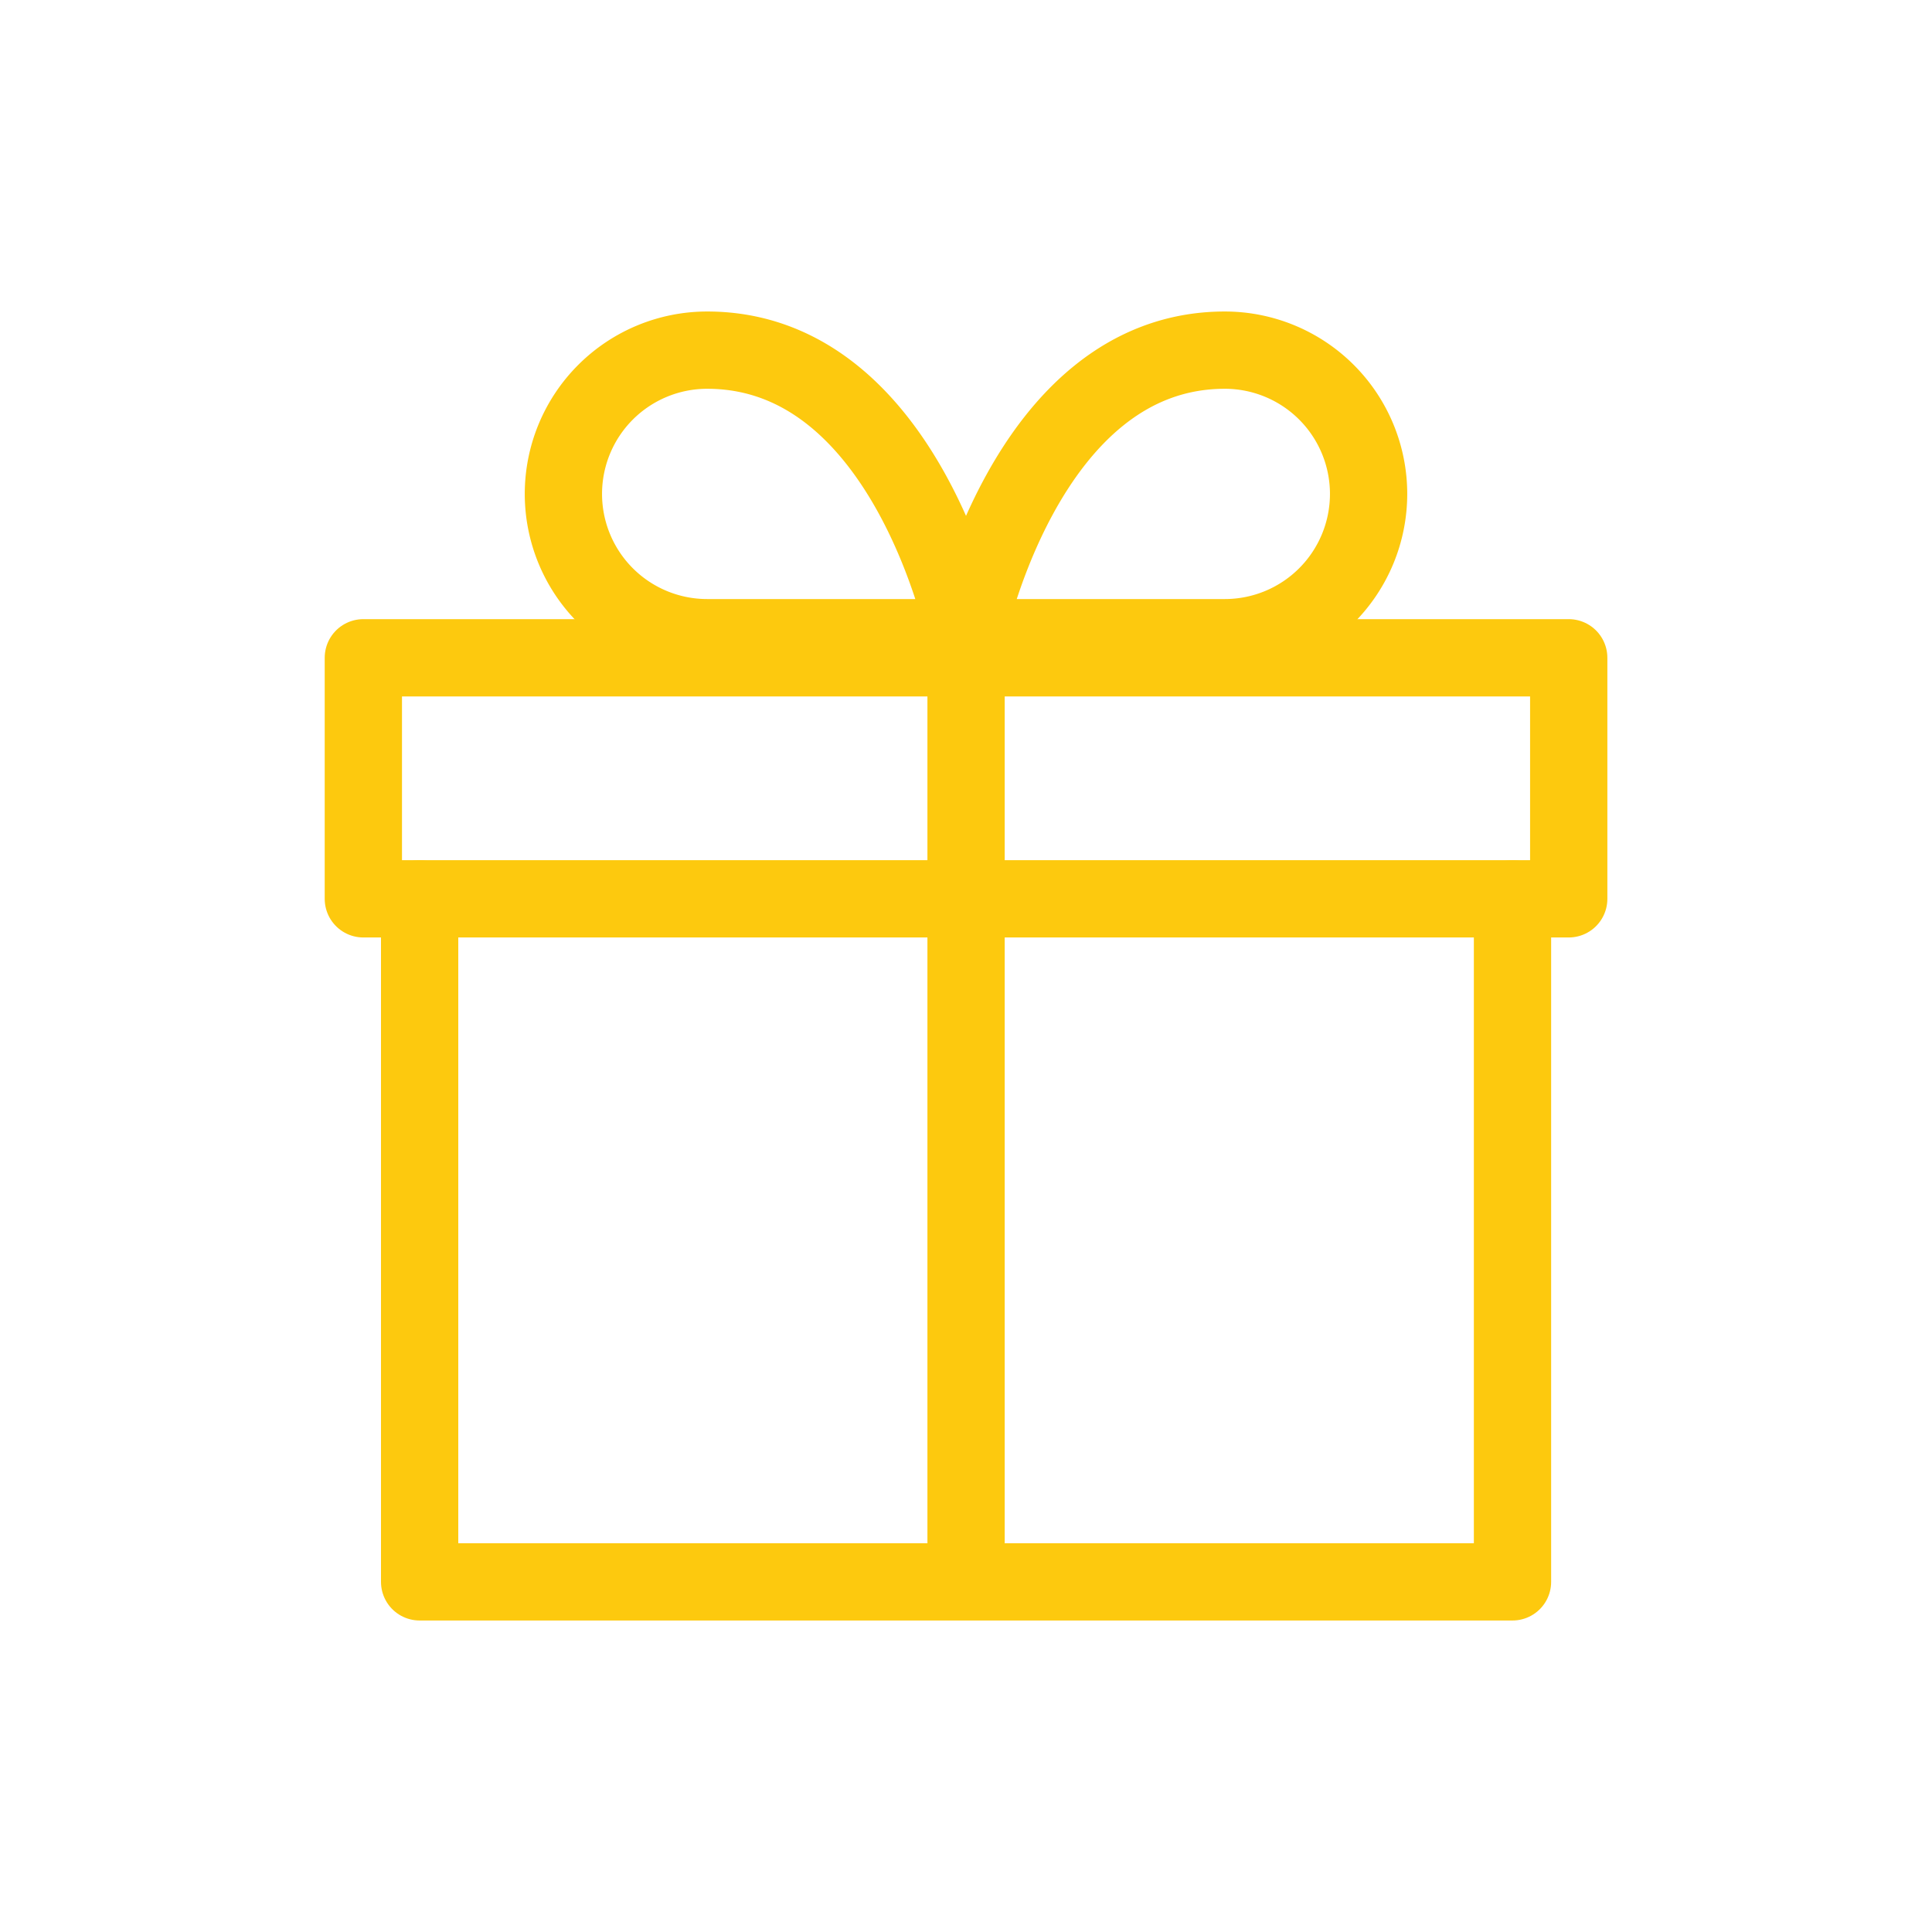 <svg xmlns="http://www.w3.org/2000/svg" xmlns:xlink="http://www.w3.org/1999/xlink" width="30" height="30" viewBox="0 0 30 30">
  <defs>
    <clipPath id="clip-path">
      <circle id="Ellipse_130" data-name="Ellipse 130" cx="15" cy="15" r="15" fill="#fff"/>
    </clipPath>
  </defs>
  <g id="Gift" transform="translate(-266.143 -463.929)">
    <g id="Group_8268" data-name="Group 8268" transform="translate(-2346.737 -4434.841)" opacity="0">
      <g id="Group_884" data-name="Group 884" transform="translate(2612.881 4898.77)" clip-path="url(#clip-path)">
        <rect id="Rectangle_676" data-name="Rectangle 676" width="30.966" height="30.966" transform="translate(-0.483 -0.483)" fill="#fff"/>
      </g>
    </g>
    <g id="Group_3800" data-name="Group 3800" transform="translate(256.785 -107.806)">
      <path id="Path_1959" data-name="Path 1959" d="M20.97,12V22.606H4V12" transform="translate(11.874 573.692)" fill="rgba(0,0,0,0)" stroke="#fdc90e" stroke-linecap="round" stroke-linejoin="round" stroke-width="1.2"/>
      <rect id="Rectangle_3934" data-name="Rectangle 3934" width="18.717" height="3.743" transform="translate(15 581.949)" fill="rgba(0,0,0,0)" stroke="#fdc90e" stroke-linecap="round" stroke-linejoin="round" stroke-width="1.2"/>
      <line id="Line_712" data-name="Line 712" y1="14.974" transform="translate(24.359 580.701)" fill="none" stroke="#fdc90e" stroke-linecap="round" stroke-linejoin="round" stroke-width="1.2"/>
      <path id="Path_1960" data-name="Path 1960" d="M11.251,6.465H7.232A2.232,2.232,0,0,1,7.232,2C10.358,2,11.251,6.465,11.251,6.465Z" transform="translate(13.107 575.172)" fill="rgba(0,0,0,0)" stroke="#fdc90e" stroke-linecap="round" stroke-linejoin="round" stroke-width="1.2"/>
      <path id="Path_1961" data-name="Path 1961" d="M12,6.465h4.018a2.232,2.232,0,0,0,0-4.465C12.893,2,12,6.465,12,6.465Z" transform="translate(12.359 575.172)" fill="rgba(0,0,0,0)" stroke="#fdc90e" stroke-linecap="round" stroke-linejoin="round" stroke-width="1.2"/>
    </g>
  </g>
</svg>
